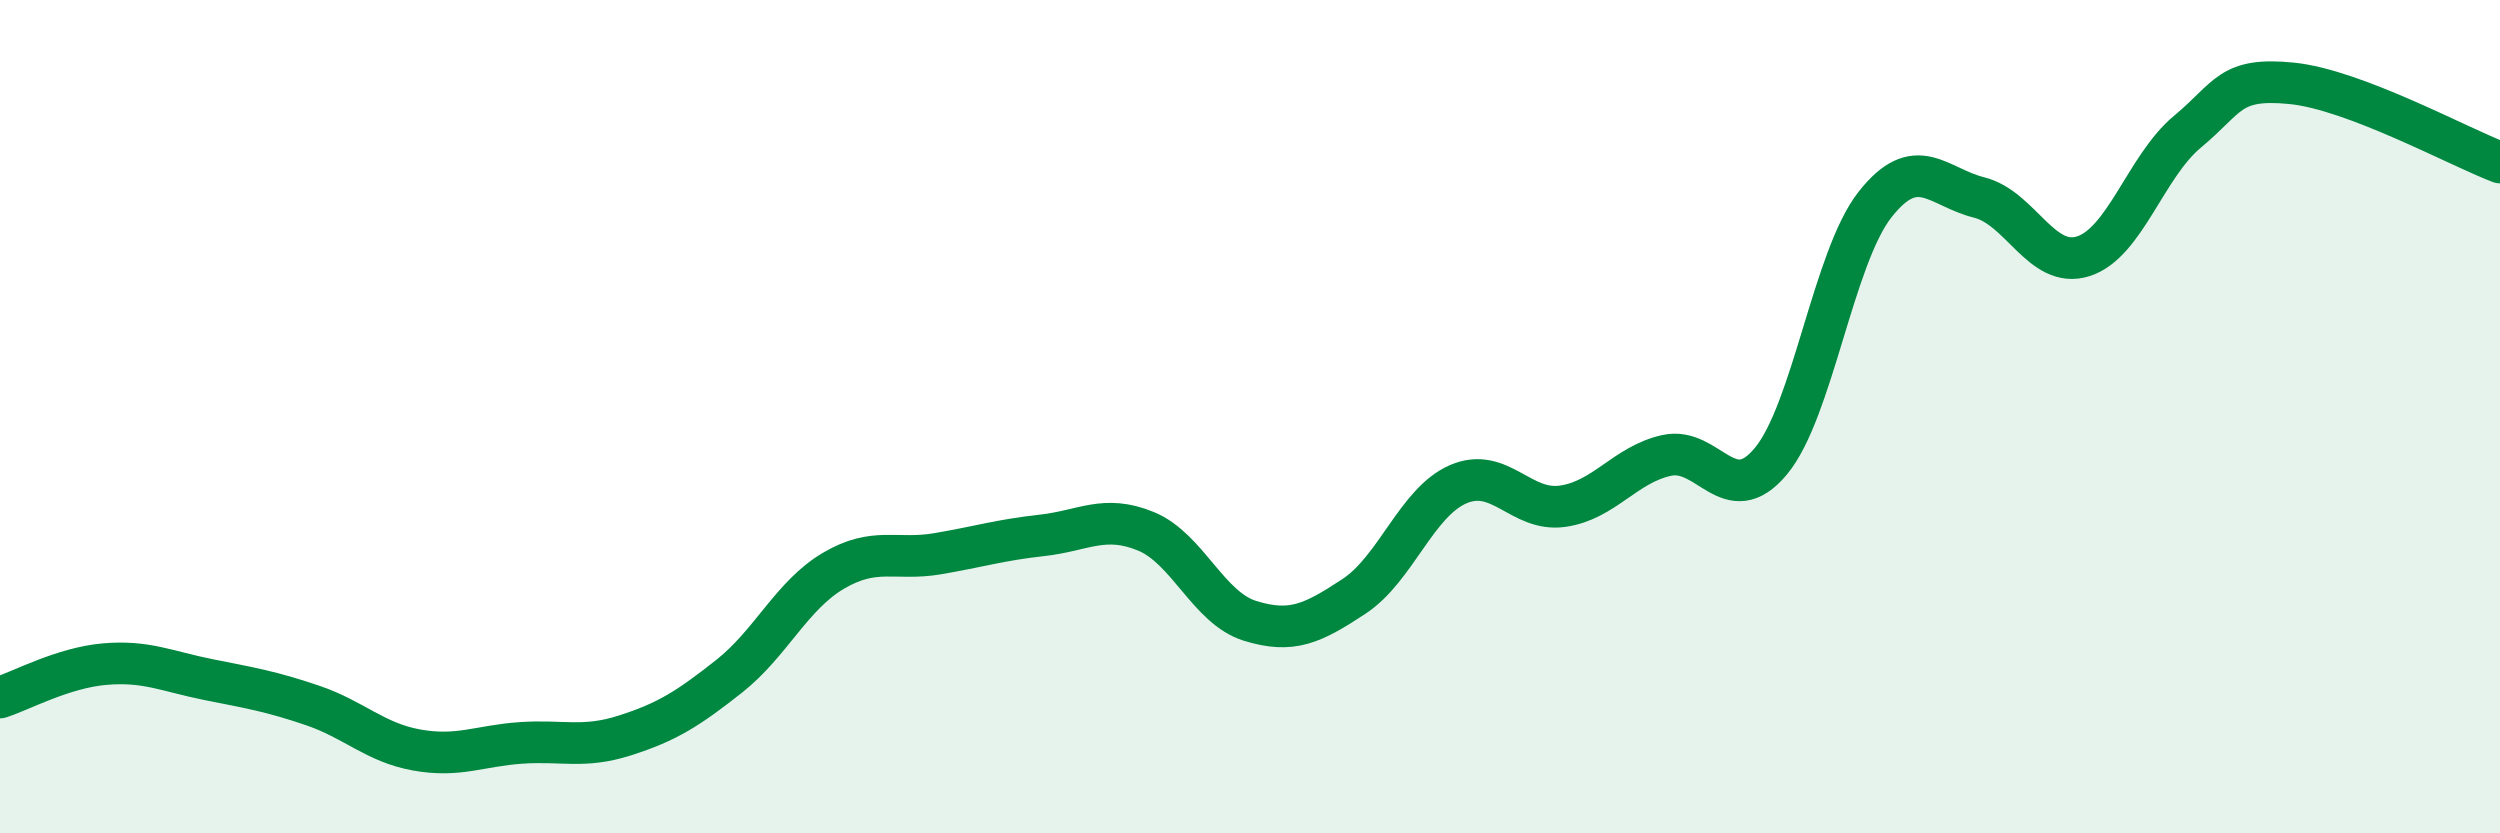 
    <svg width="60" height="20" viewBox="0 0 60 20" xmlns="http://www.w3.org/2000/svg">
      <path
        d="M 0,16.74 C 0.5,16.58 1.5,16.03 2.5,15.94 C 3.5,15.85 4,16.11 5,16.31 C 6,16.51 6.5,16.59 7.5,16.93 C 8.5,17.27 9,17.82 10,18 C 11,18.18 11.5,17.9 12.5,17.83 C 13.5,17.76 14,17.97 15,17.65 C 16,17.33 16.5,17.02 17.5,16.23 C 18.5,15.44 19,14.29 20,13.7 C 21,13.11 21.5,13.46 22.5,13.29 C 23.5,13.12 24,12.96 25,12.85 C 26,12.74 26.5,12.34 27.5,12.75 C 28.5,13.16 29,14.59 30,14.9 C 31,15.21 31.5,14.97 32.5,14.31 C 33.5,13.65 34,12.05 35,11.62 C 36,11.19 36.5,12.29 37.5,12.15 C 38.5,12.01 39,11.15 40,10.93 C 41,10.71 41.5,12.27 42.5,11.07 C 43.5,9.87 44,6.18 45,4.91 C 46,3.64 46.5,4.49 47.5,4.74 C 48.5,4.99 49,6.47 50,6.15 C 51,5.83 51.5,3.99 52.5,3.16 C 53.5,2.33 53.5,1.85 55,2 C 56.5,2.15 59,3.52 60,3.9L60 20L0 20Z"
        fill="#008740"
        opacity="0.1"
        stroke-linecap="round"
        stroke-linejoin="round"
      />
      <path
        d="M 0,16.74 C 0.5,16.58 1.5,16.03 2.5,15.94 C 3.5,15.85 4,16.11 5,16.31 C 6,16.51 6.5,16.59 7.5,16.93 C 8.5,17.27 9,17.82 10,18 C 11,18.18 11.5,17.9 12.5,17.83 C 13.5,17.76 14,17.97 15,17.65 C 16,17.33 16.5,17.02 17.5,16.23 C 18.5,15.44 19,14.29 20,13.7 C 21,13.11 21.5,13.46 22.5,13.29 C 23.5,13.12 24,12.96 25,12.85 C 26,12.74 26.5,12.34 27.5,12.75 C 28.5,13.16 29,14.59 30,14.9 C 31,15.21 31.5,14.97 32.5,14.31 C 33.5,13.65 34,12.05 35,11.62 C 36,11.19 36.5,12.29 37.5,12.15 C 38.5,12.01 39,11.15 40,10.93 C 41,10.71 41.5,12.27 42.5,11.07 C 43.5,9.87 44,6.18 45,4.91 C 46,3.64 46.5,4.49 47.5,4.74 C 48.5,4.99 49,6.47 50,6.15 C 51,5.83 51.5,3.99 52.5,3.16 C 53.5,2.33 53.5,1.85 55,2 C 56.5,2.15 59,3.52 60,3.9"
        stroke="#008740"
        stroke-width="1"
        fill="none"
        stroke-linecap="round"
        stroke-linejoin="round"
      />
    </svg>
  